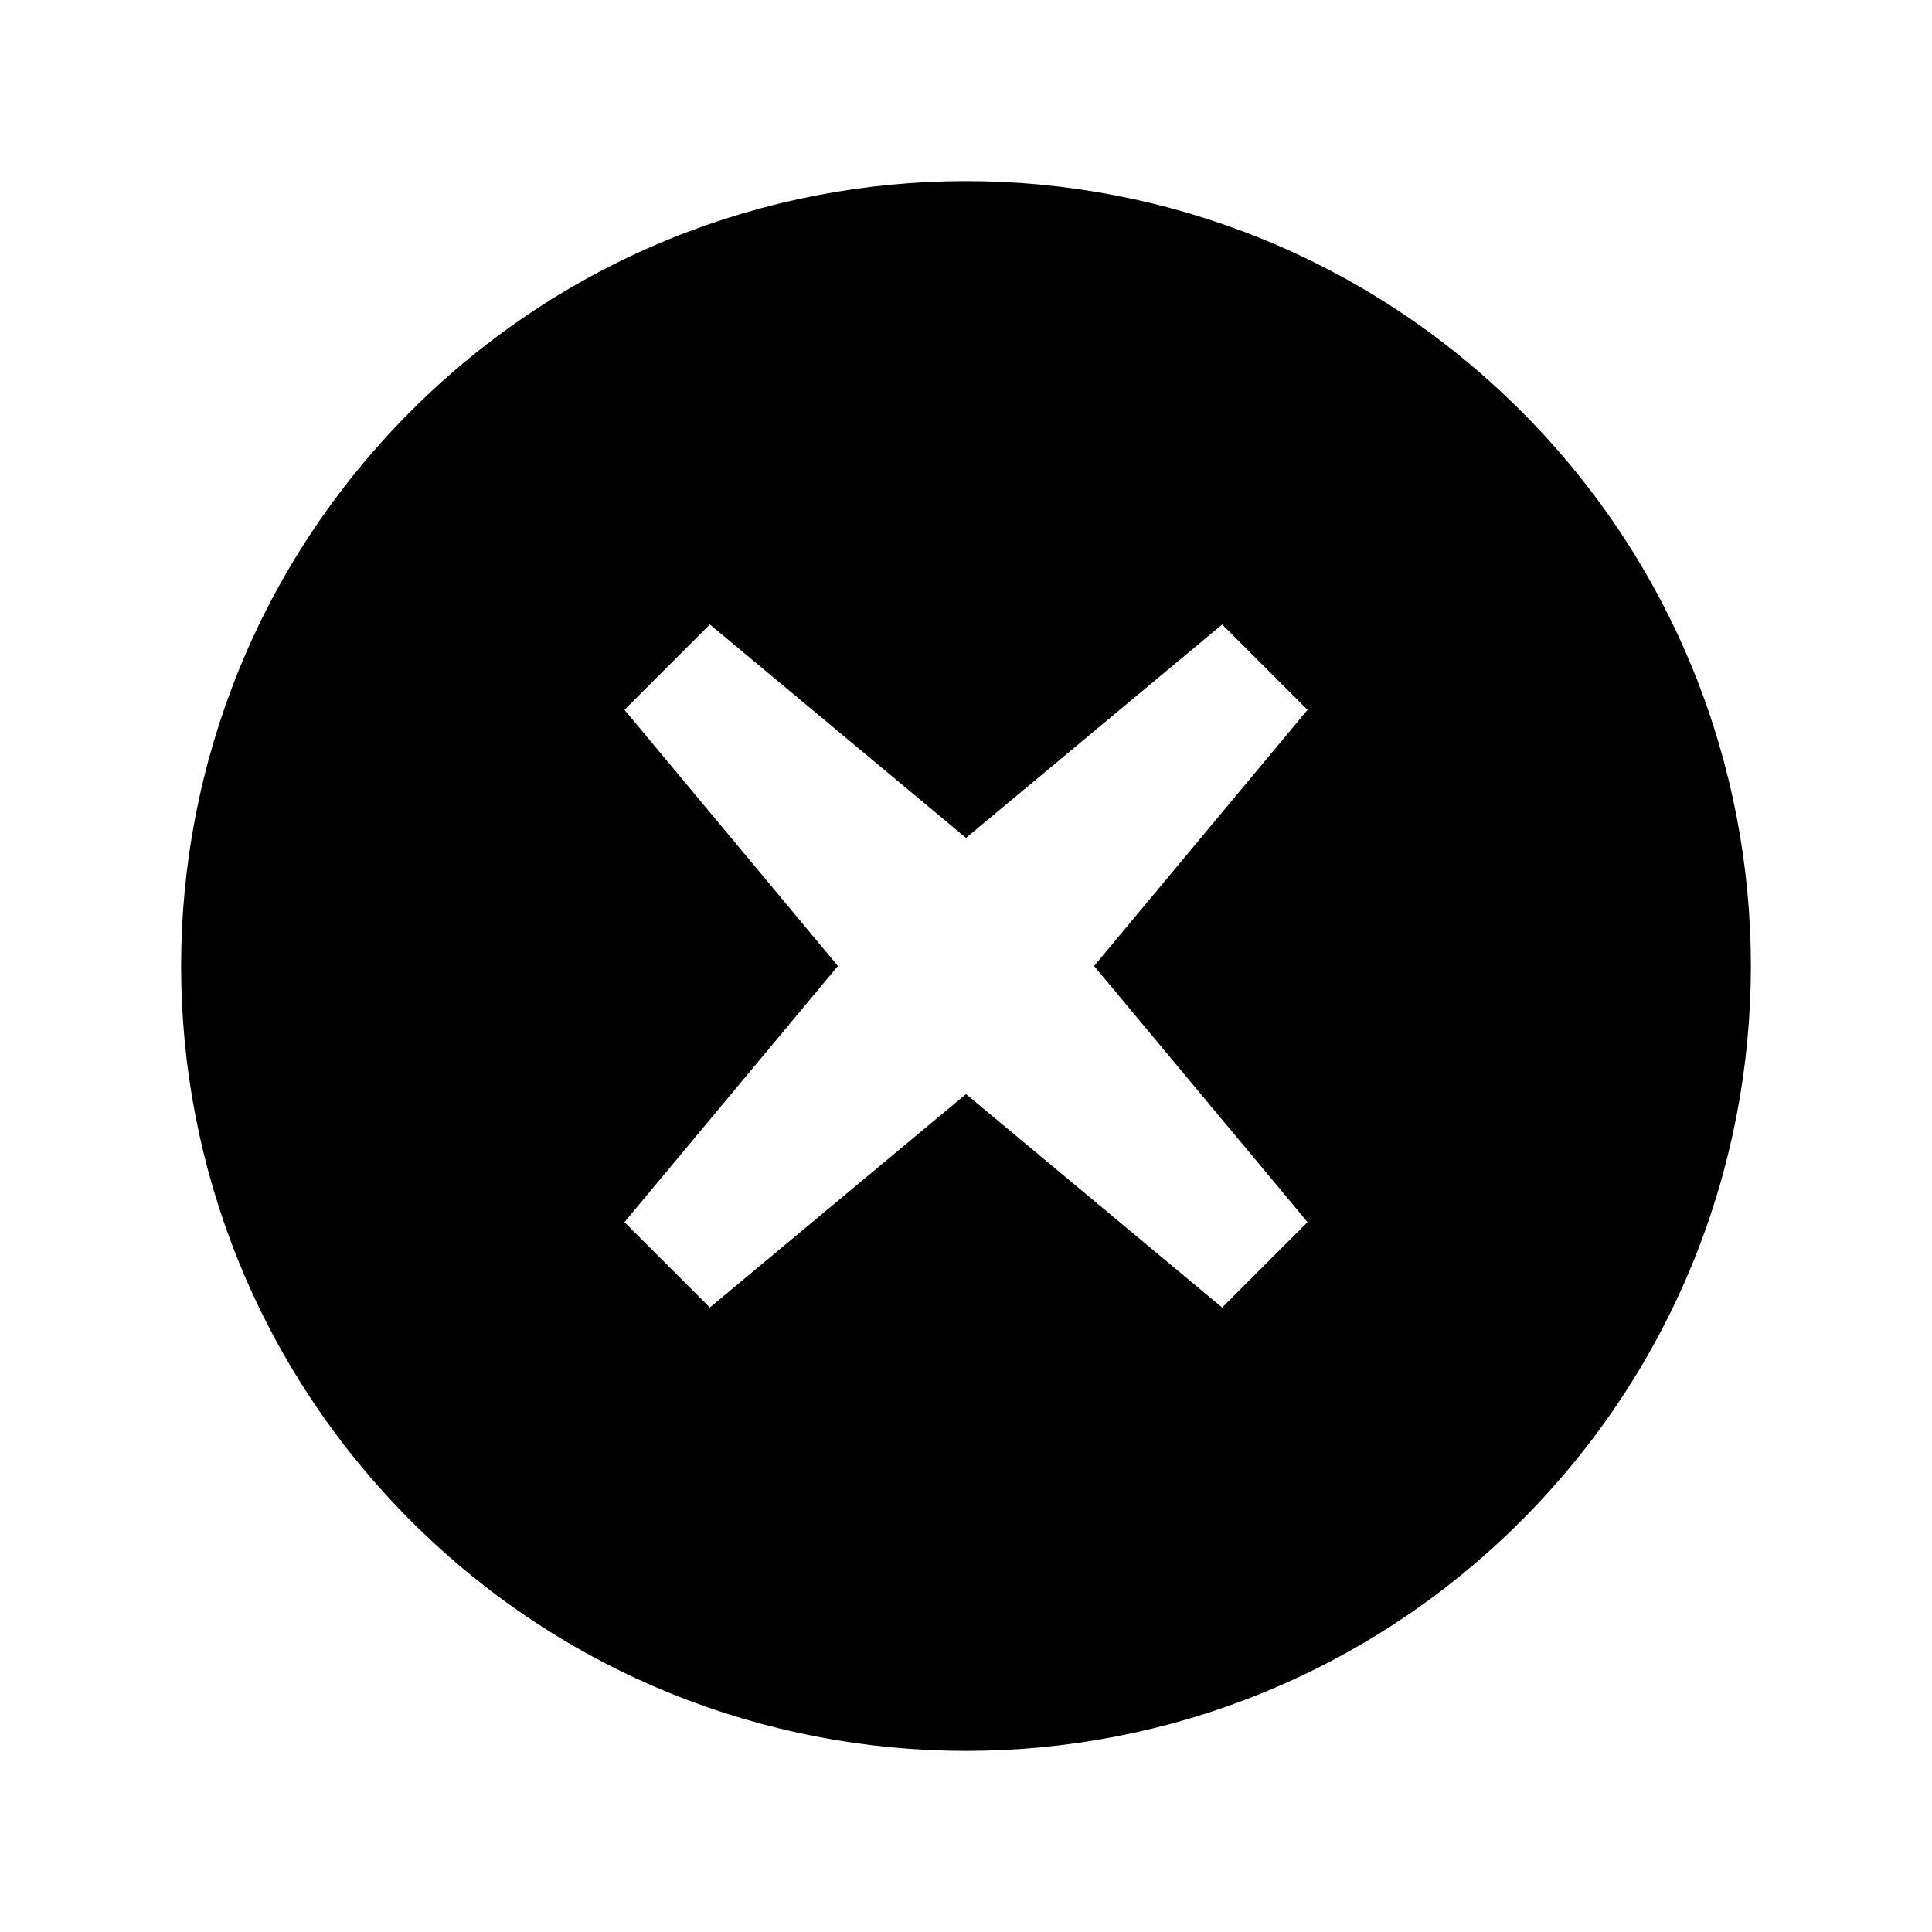 <svg fill="#000000" xmlns="http://www.w3.org/2000/svg"  viewBox="0 0 64 64" width="512px" height="512px"><path d="M50.385,50.385c-10.153,10.153-26.616,10.153-36.77,0s-10.153-26.616,0-36.77s26.616-10.153,36.77,0	S60.538,40.231,50.385,50.385z M43.314,40.485L36.243,32l7.071-8.485l-2.828-2.828L32,27.757l-8.485-7.071l-2.828,2.828L27.757,32	l-7.071,8.485l2.828,2.828L32,36.243l8.485,7.071L43.314,40.485z"/></svg>